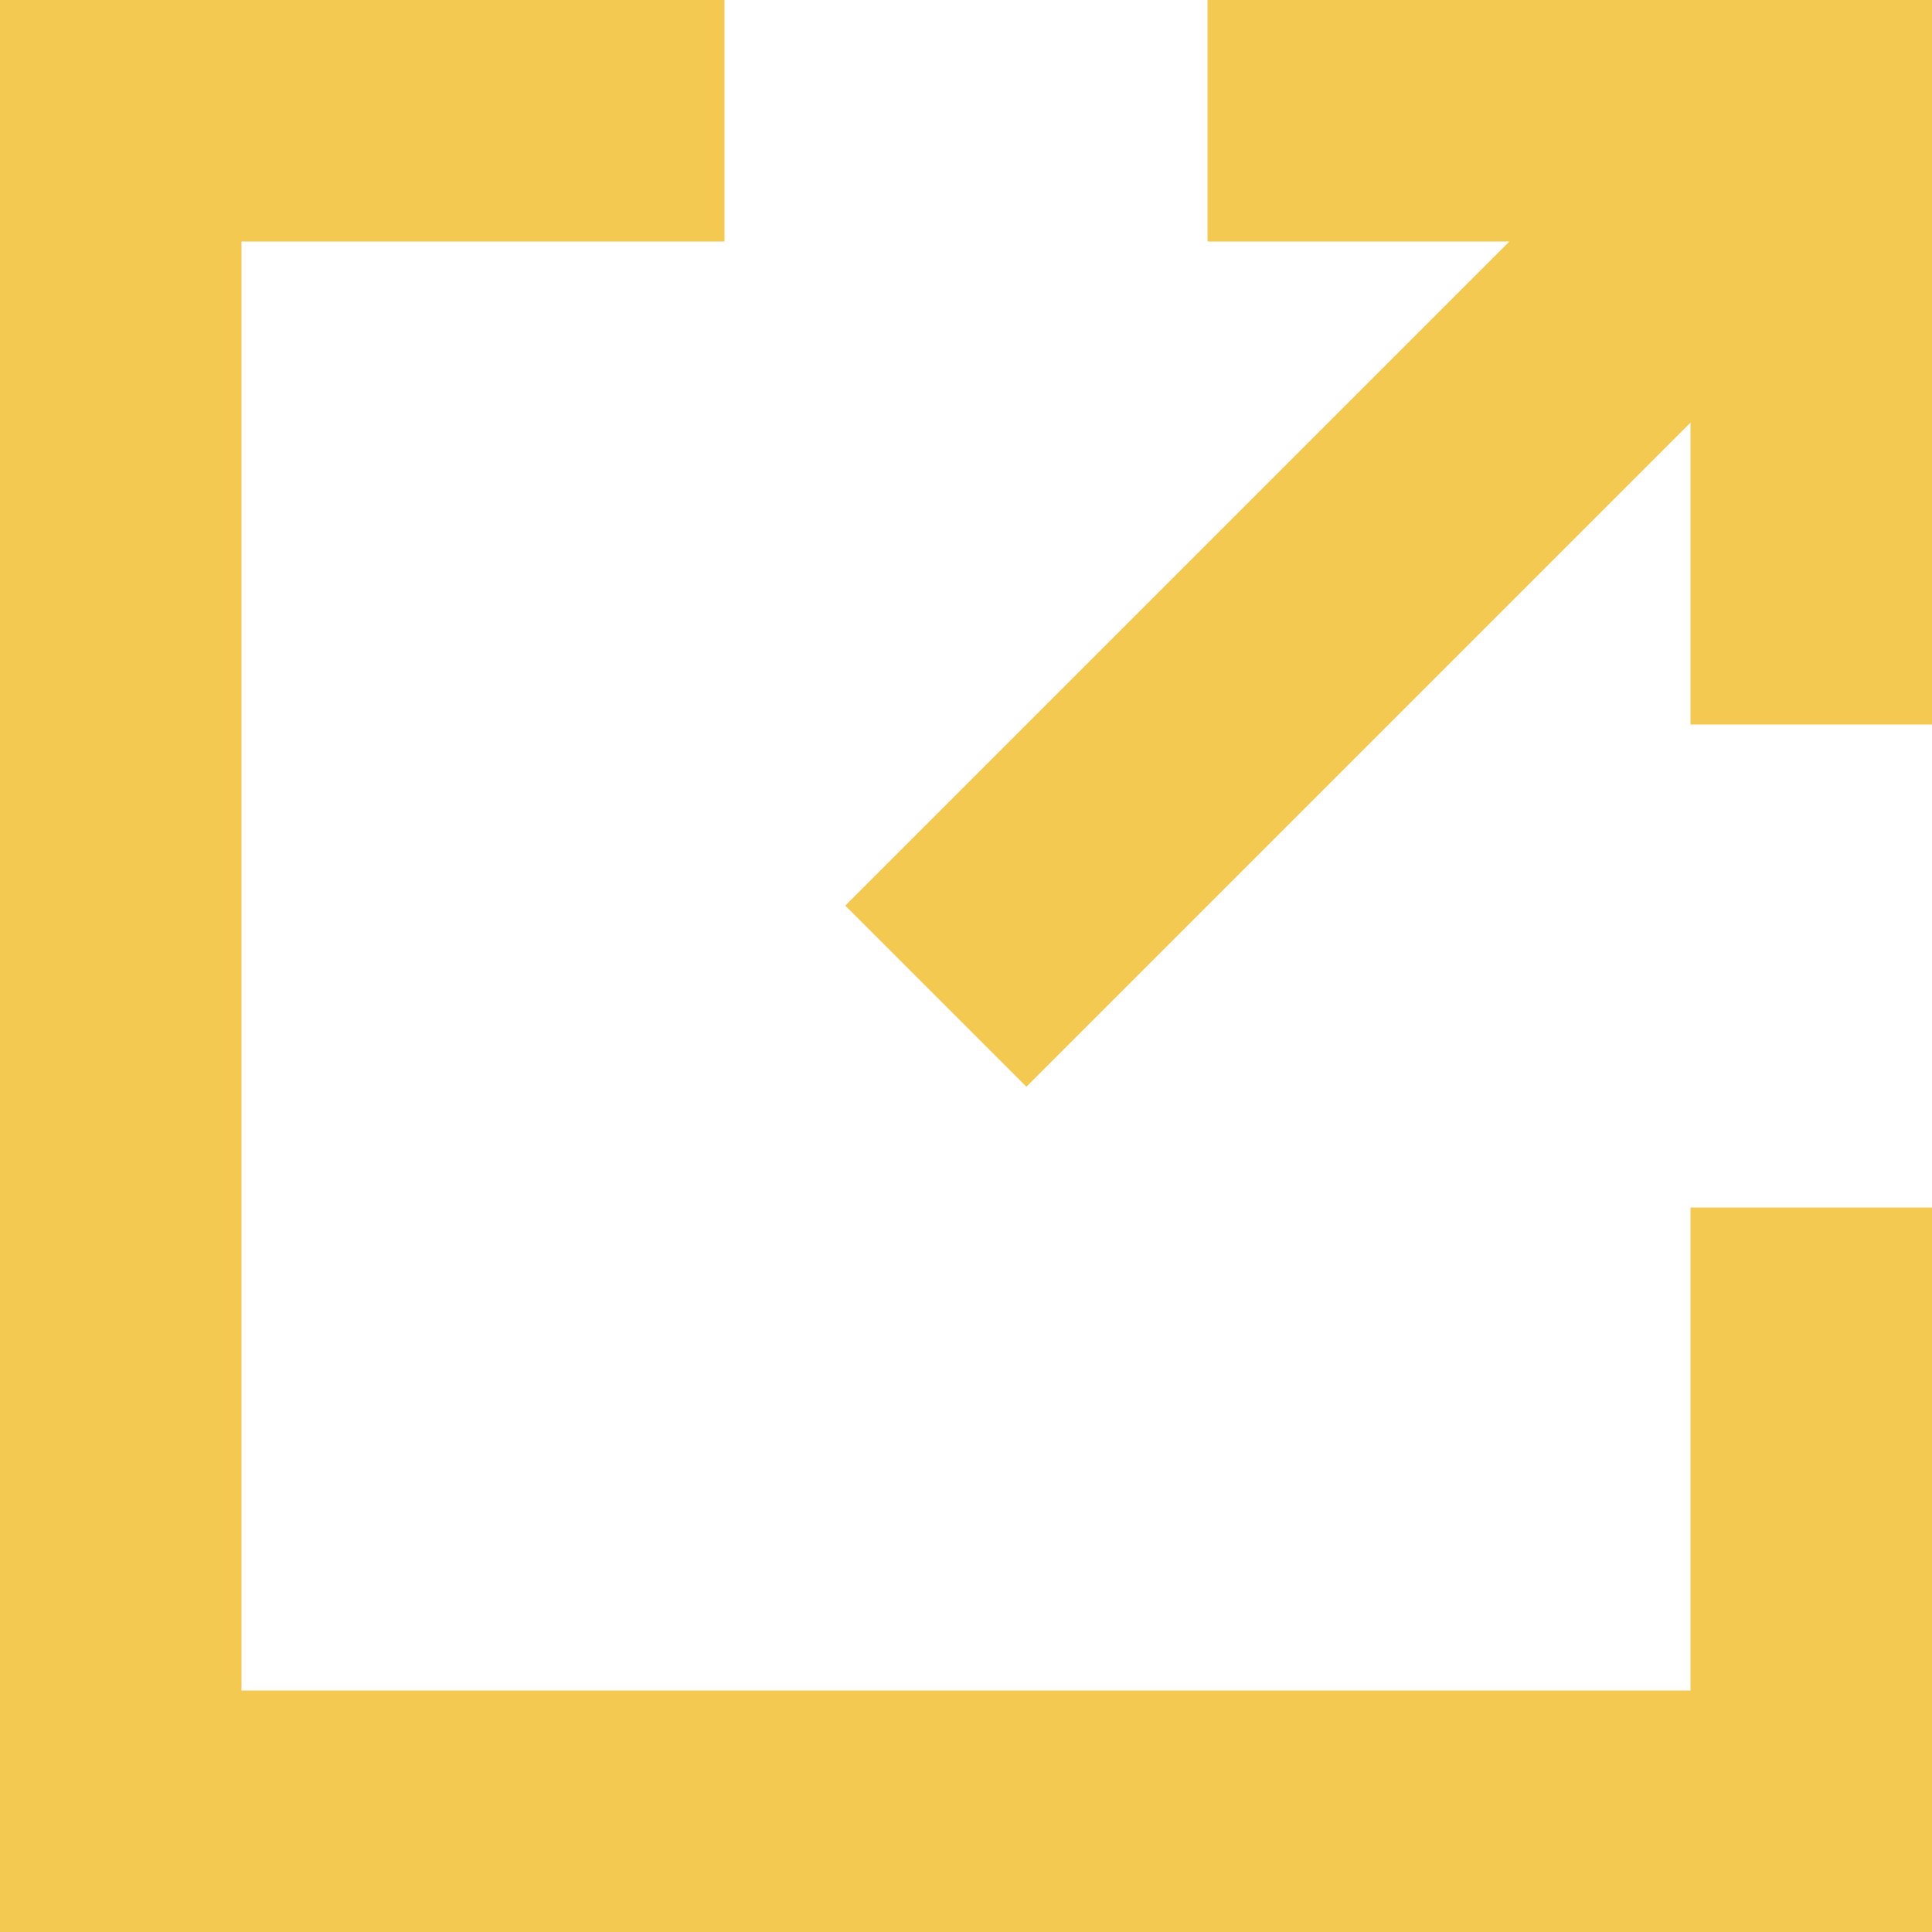 <svg width="24" height="24" viewBox="0 0 24 24" fill="none" xmlns="http://www.w3.org/2000/svg">
<path fill-rule="evenodd" clip-rule="evenodd" d="M21 5.25L12.75 13.5L10.5 11.25L18.75 3H15V0H24V9H21V5.25ZM9 0V3H3V21H21V15H24V24H0V0H9Z" fill="#F4C951"/>
</svg>

